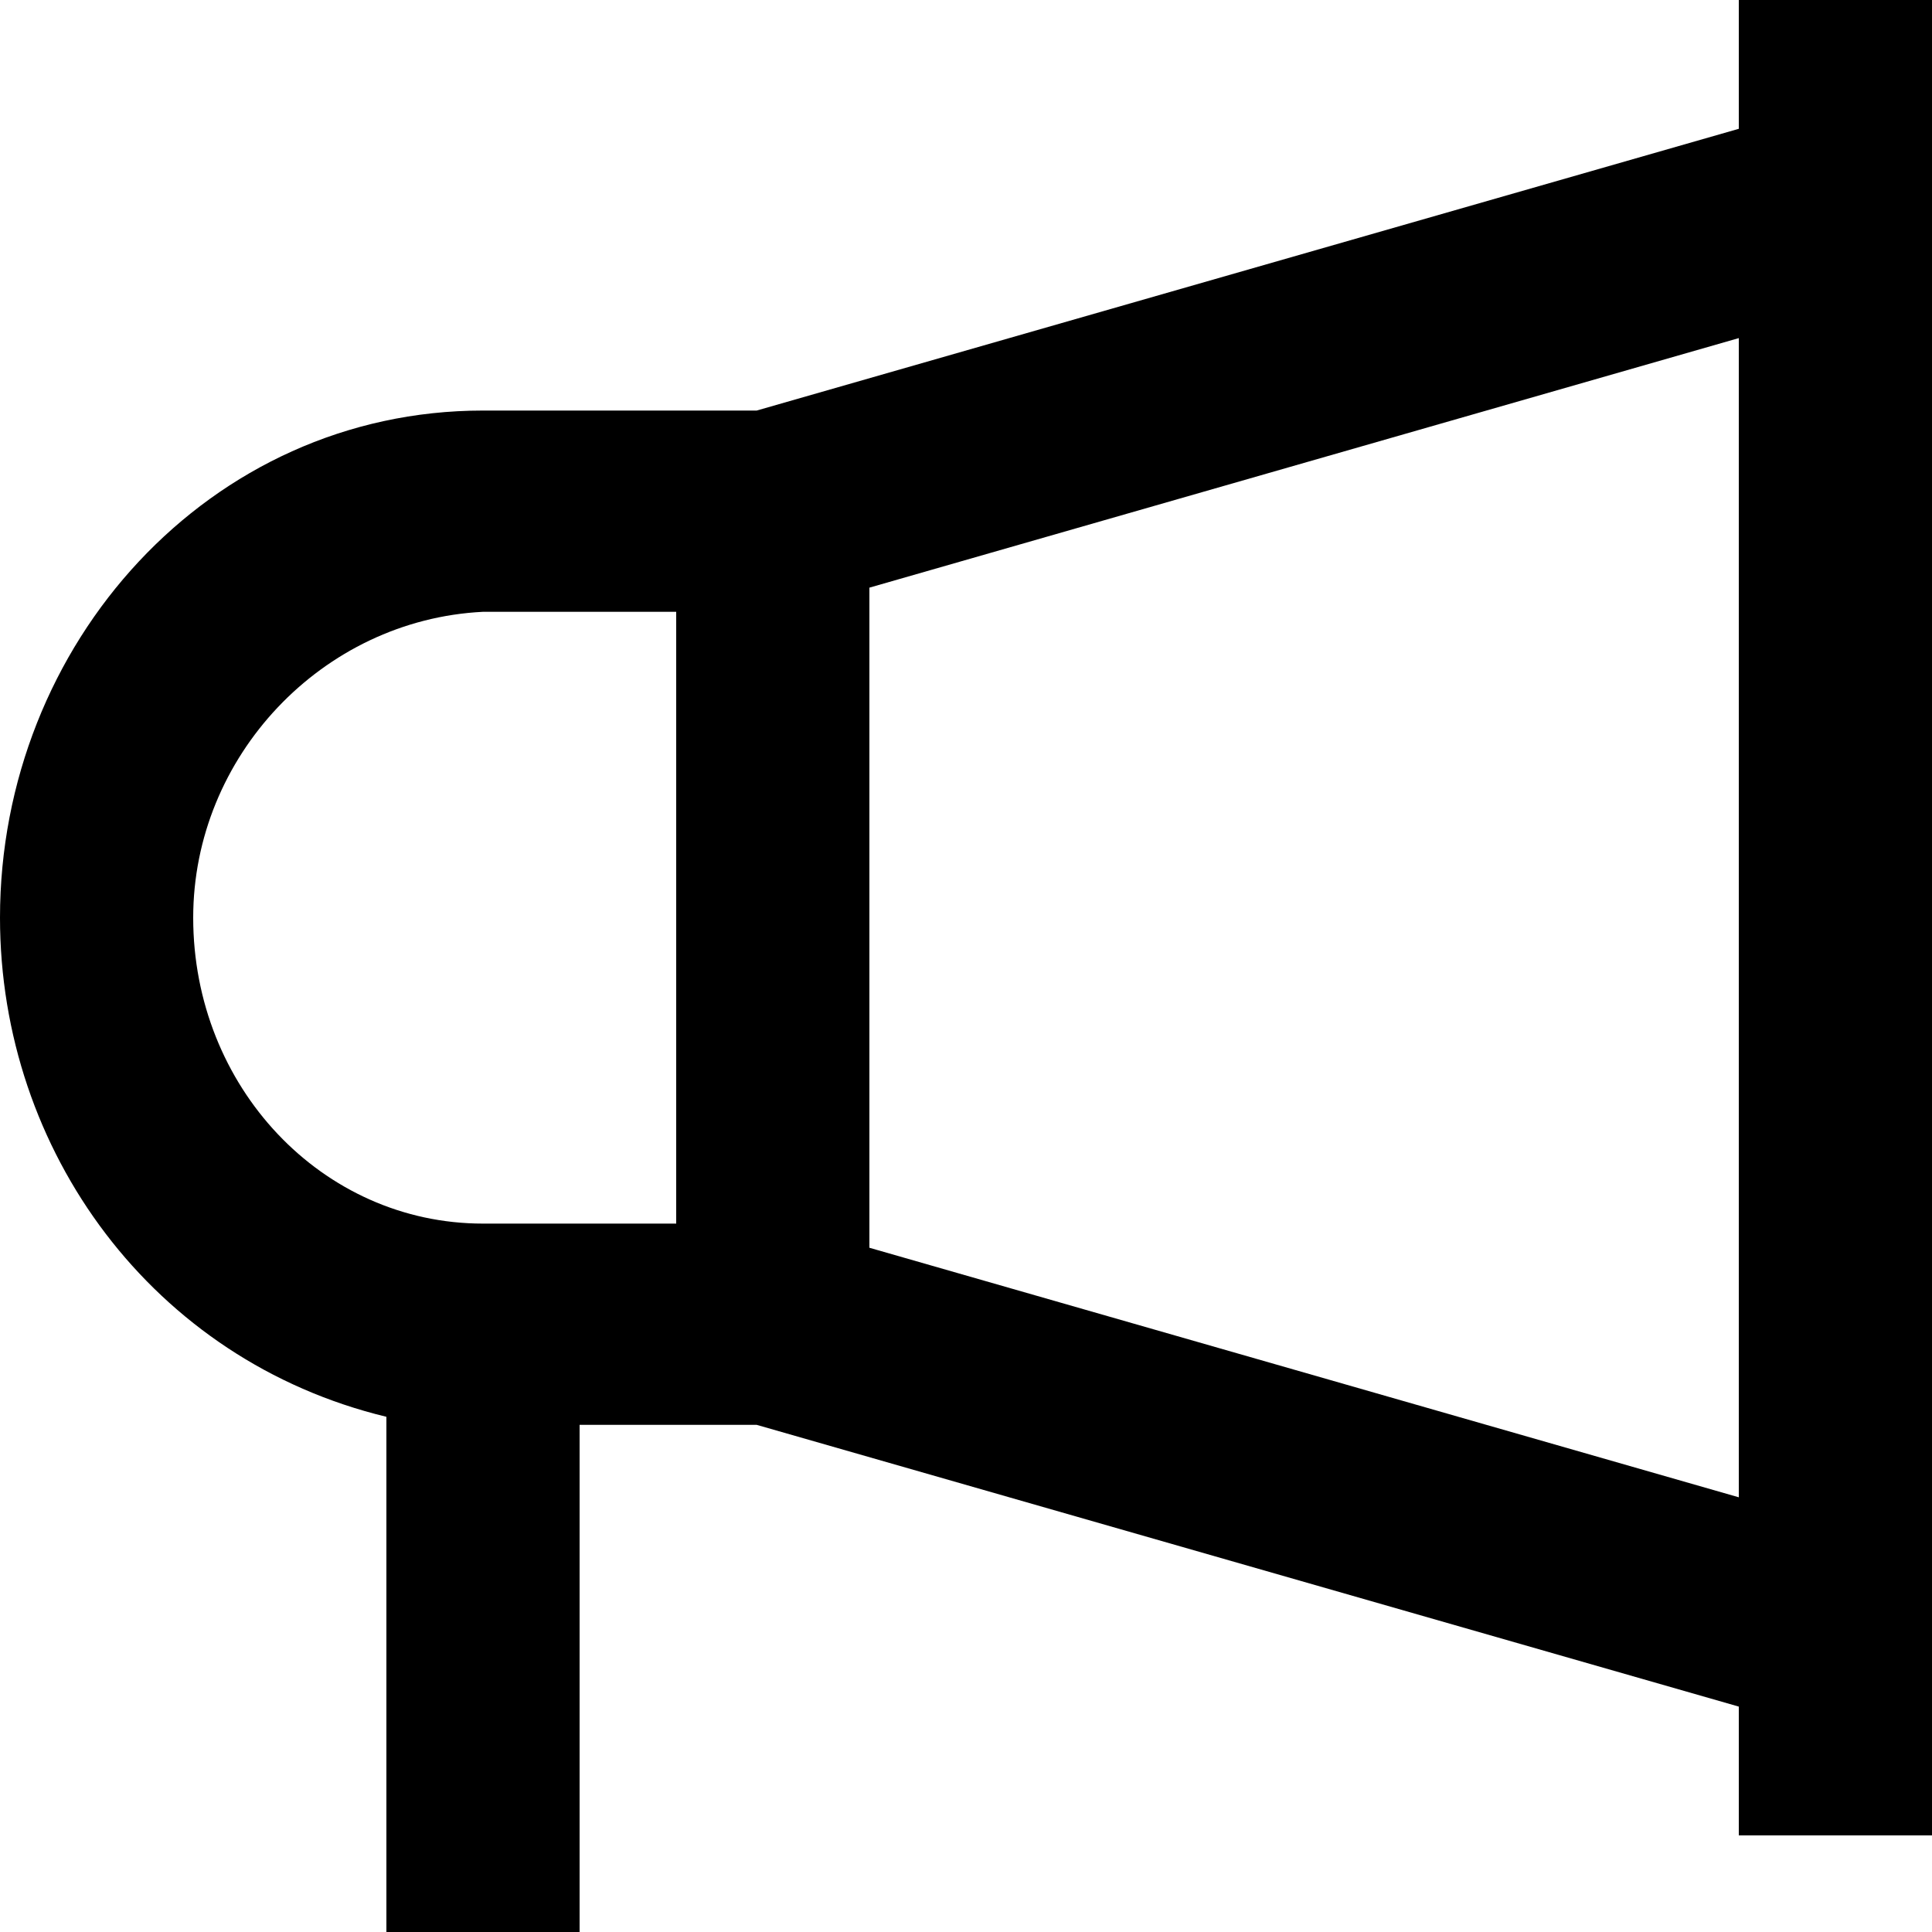 <?xml version="1.0" encoding="UTF-8"?>
<svg xmlns="http://www.w3.org/2000/svg" version="1.1" viewBox="0 0 24 24">
  <defs>
    <style>
      .cls-1 {
        fill-rule: evenodd;
      }
    </style>
  </defs>
  <!-- Generator: Adobe Illustrator 28.6.0, SVG Export Plug-In . SVG Version: 1.2.0 Build 709)  -->
  <g>
    <g id="Layer_1">
      <g id="Group_3720">
        <path id="Path_3242" class="cls-1" d="M24,0h-2.4v1.6l-12.2,3.5h-3.4C2.6,5.1,0,8,0,11.4c0,2.9,1.9,5.5,4.8,6.2v6.4h2.4v-6.3h2.2l12.2,3.5v1.6h2.4V0ZM10.8,15.5V7.3l10.8-3.1v14.4l-10.8-3.1ZM6,7.6h2.4v7.6h-2.4c-2,0-3.6-1.7-3.6-3.8,0-2,1.6-3.7,3.6-3.8"/>
      </g>
    </g>
  </g>
</svg>